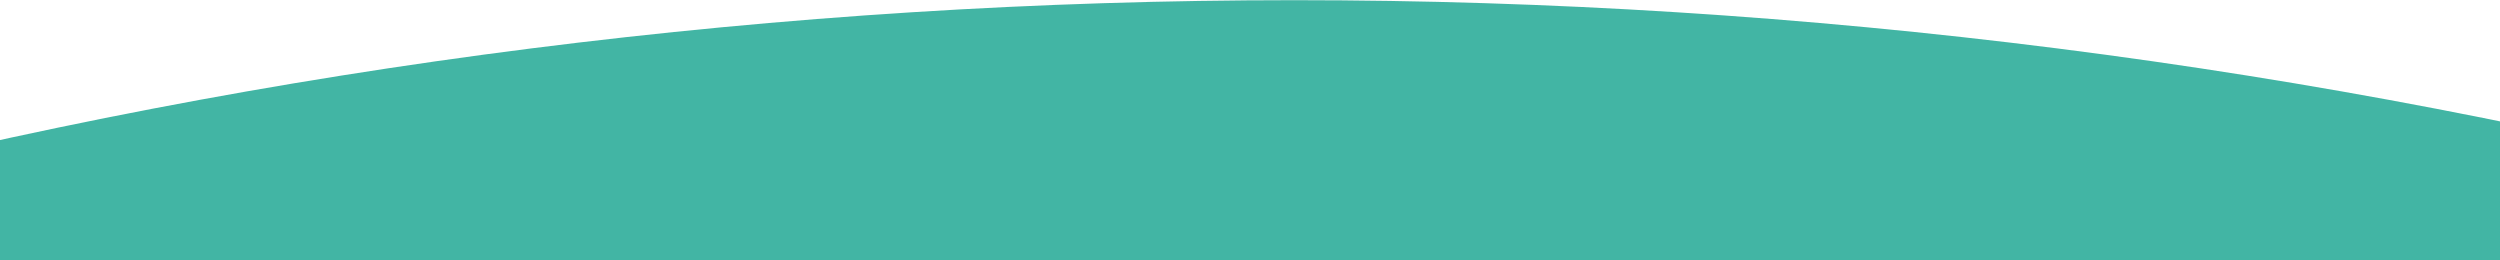 <svg width="1920" height="200" viewBox="0 0 1920 200" fill="none" xmlns="http://www.w3.org/2000/svg">
<path d="M-202 175.394C-202 164.178 -194.415 154.381 -183.556 151.573L-171.3 148.403C592.991 -49.28 1395.01 -49.28 2159.3 148.403L2171.56 151.573C2182.41 154.381 2190 164.178 2190 175.394V175.394C2190 188.984 2178.98 200 2165.39 200H-177.394C-190.984 200 -202 188.984 -202 175.394V175.394Z" fill="#42B5A4"/>
</svg>
